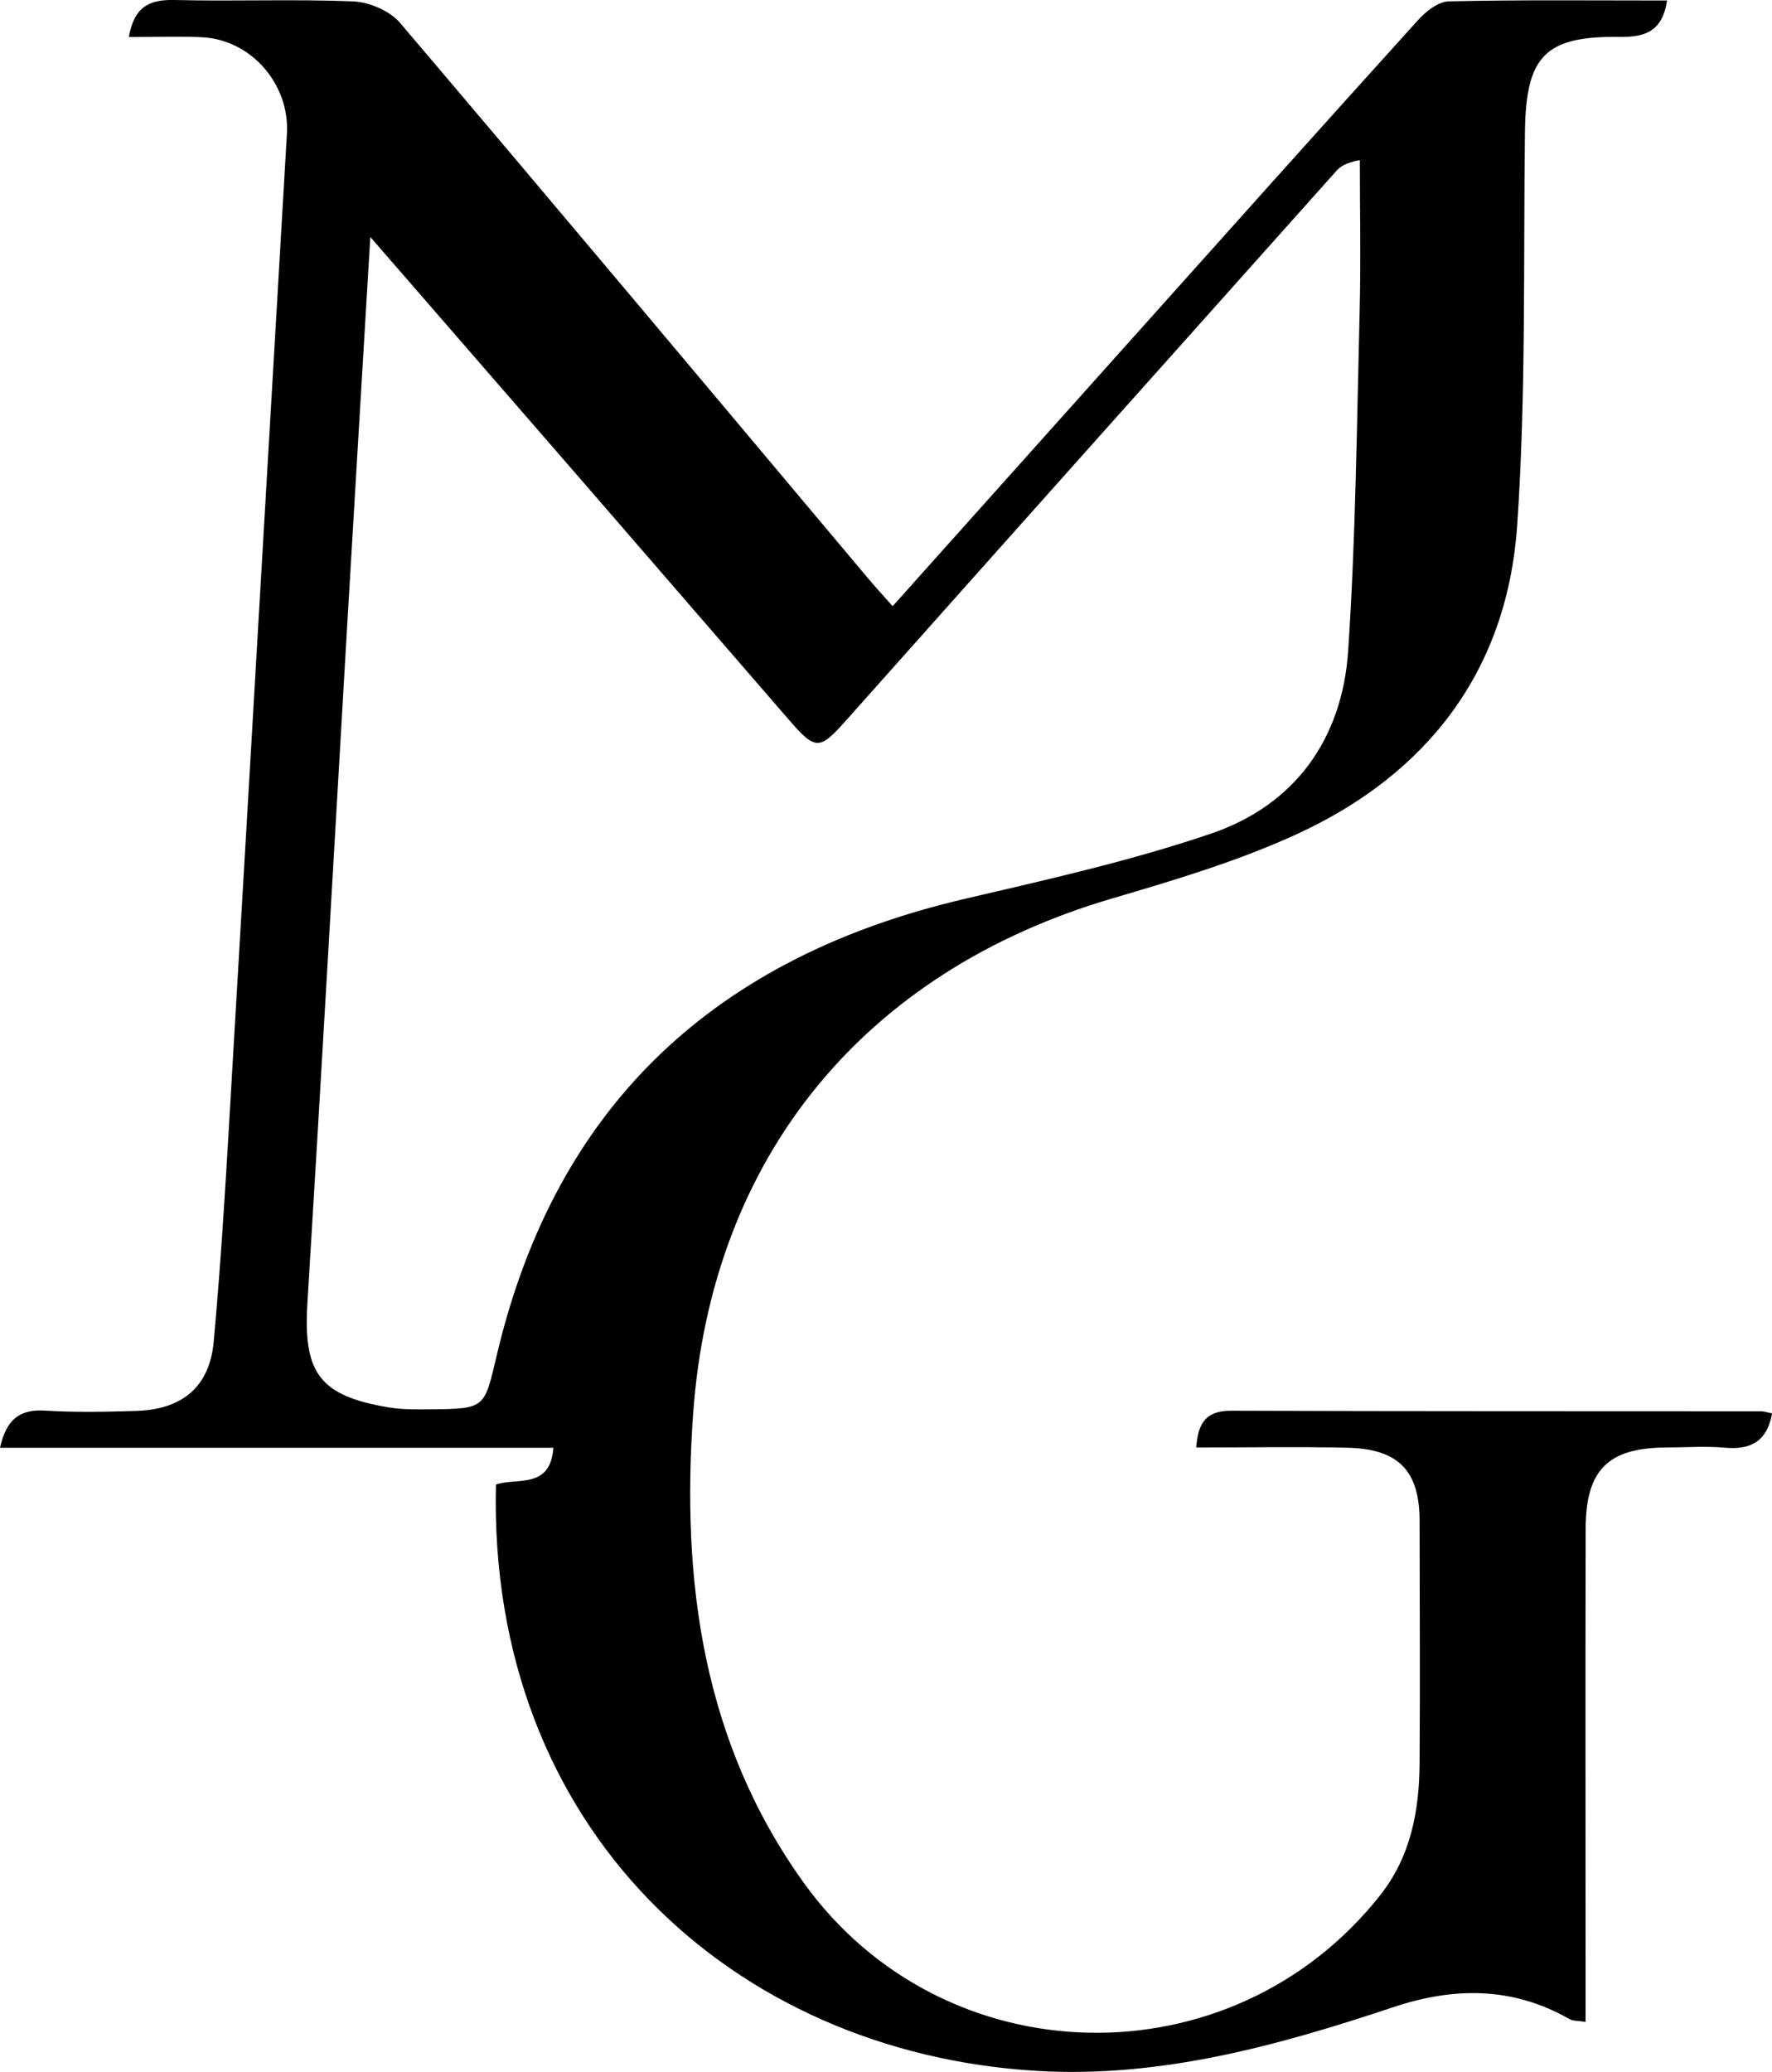 <?xml version="1.0" encoding="UTF-8"?><svg id="Ebene_1" xmlns="http://www.w3.org/2000/svg" viewBox="0 0 252.47 295.19"><defs><style>.cls-1{fill:#000;stroke-width:0px;}</style></defs><path class="cls-1" d="M18.36,5.29C19.11.91,21.32-.08,24.85,0c8.49.21,17.01-.15,25.49.2,2.29.1,5.2,1.35,6.66,3.06,22.33,26.27,44.47,52.71,66.65,79.1,1.05,1.25,2.15,2.44,3.53,4,11.31-12.63,22.38-25.01,33.46-37.39,13.78-15.39,27.54-30.79,41.4-46.11,1.12-1.24,2.88-2.63,4.38-2.67,10.3-.23,20.61-.12,31.1-.12-.65,4.28-2.97,5.24-6.69,5.19-10.76-.16-13.43,2.77-13.56,13.59-.23,18.65.16,37.35-1.1,55.94-1.4,20.67-12.72,35.47-31.41,44.05-8.41,3.86-17.43,6.55-26.34,9.17-35.25,10.37-57.07,36.75-59.67,73.49-1.68,23.74,1.38,46.67,15.73,66.68,19.96,27.84,61.01,28.66,82.19,1.79,4.35-5.52,5.54-12.01,5.59-18.77.08-11.5.01-23,0-34.5,0-7.15-2.98-10.29-10.3-10.45-7.12-.16-14.24-.03-21.52-.03.24-3.67,1.54-5.25,4.98-5.24,25.16.09,50.33.06,75.49.08.48,0,.96.18,1.57.3-.68,3.85-2.89,5.22-6.66,4.89-2.81-.25-5.66-.04-8.49-.03-8.21.05-11.39,3.19-11.41,11.54-.05,21.67-.01,43.33-.01,65,0,1.63,0,3.26,0,5.29-1.13-.18-1.81-.12-2.29-.4-8.09-4.62-16.44-4.59-25.07-1.71-16.48,5.5-33.22,10.13-50.8,9.09-43.49-2.58-78.26-34.61-77.09-83.53,2.91-1.04,7.77.74,8.18-5.24H0c.88-3.94,2.71-5.52,6.38-5.3,4.32.27,8.67.18,12.99.05,6.52-.2,10.48-3.34,11.08-9.87,1.18-12.93,1.89-25.91,2.65-38.88,2.62-44.41,5.17-88.82,7.78-133.22.41-7.04-5.1-13.43-12.17-13.74-3.31-.15-6.64-.02-10.35-.02ZM52.76,33.77c-1.18,19.86-2.29,38.24-3.37,56.63-1.86,31.75-3.64,63.5-5.59,95.23-.61,9.93,1.68,13.21,11.54,14.87,1.95.33,3.98.3,5.97.28,7.91-.07,7.68-.14,9.48-7.75,8.43-35.77,31.32-56.73,66.69-64.98,11.79-2.75,23.67-5.41,35.1-9.3,11.94-4.07,18.66-13.5,19.5-26,1.08-16.08,1.23-32.23,1.64-48.35.18-7.2.03-14.4.03-21.6-2.15.44-2.8.94-3.34,1.54-23.29,26.07-46.58,52.14-69.82,78.25-3.76,4.23-4.36,4.36-8.01.16-9.38-10.81-18.73-21.65-28.11-32.47-10.23-11.8-20.48-23.58-31.71-36.52Z"/></svg>
